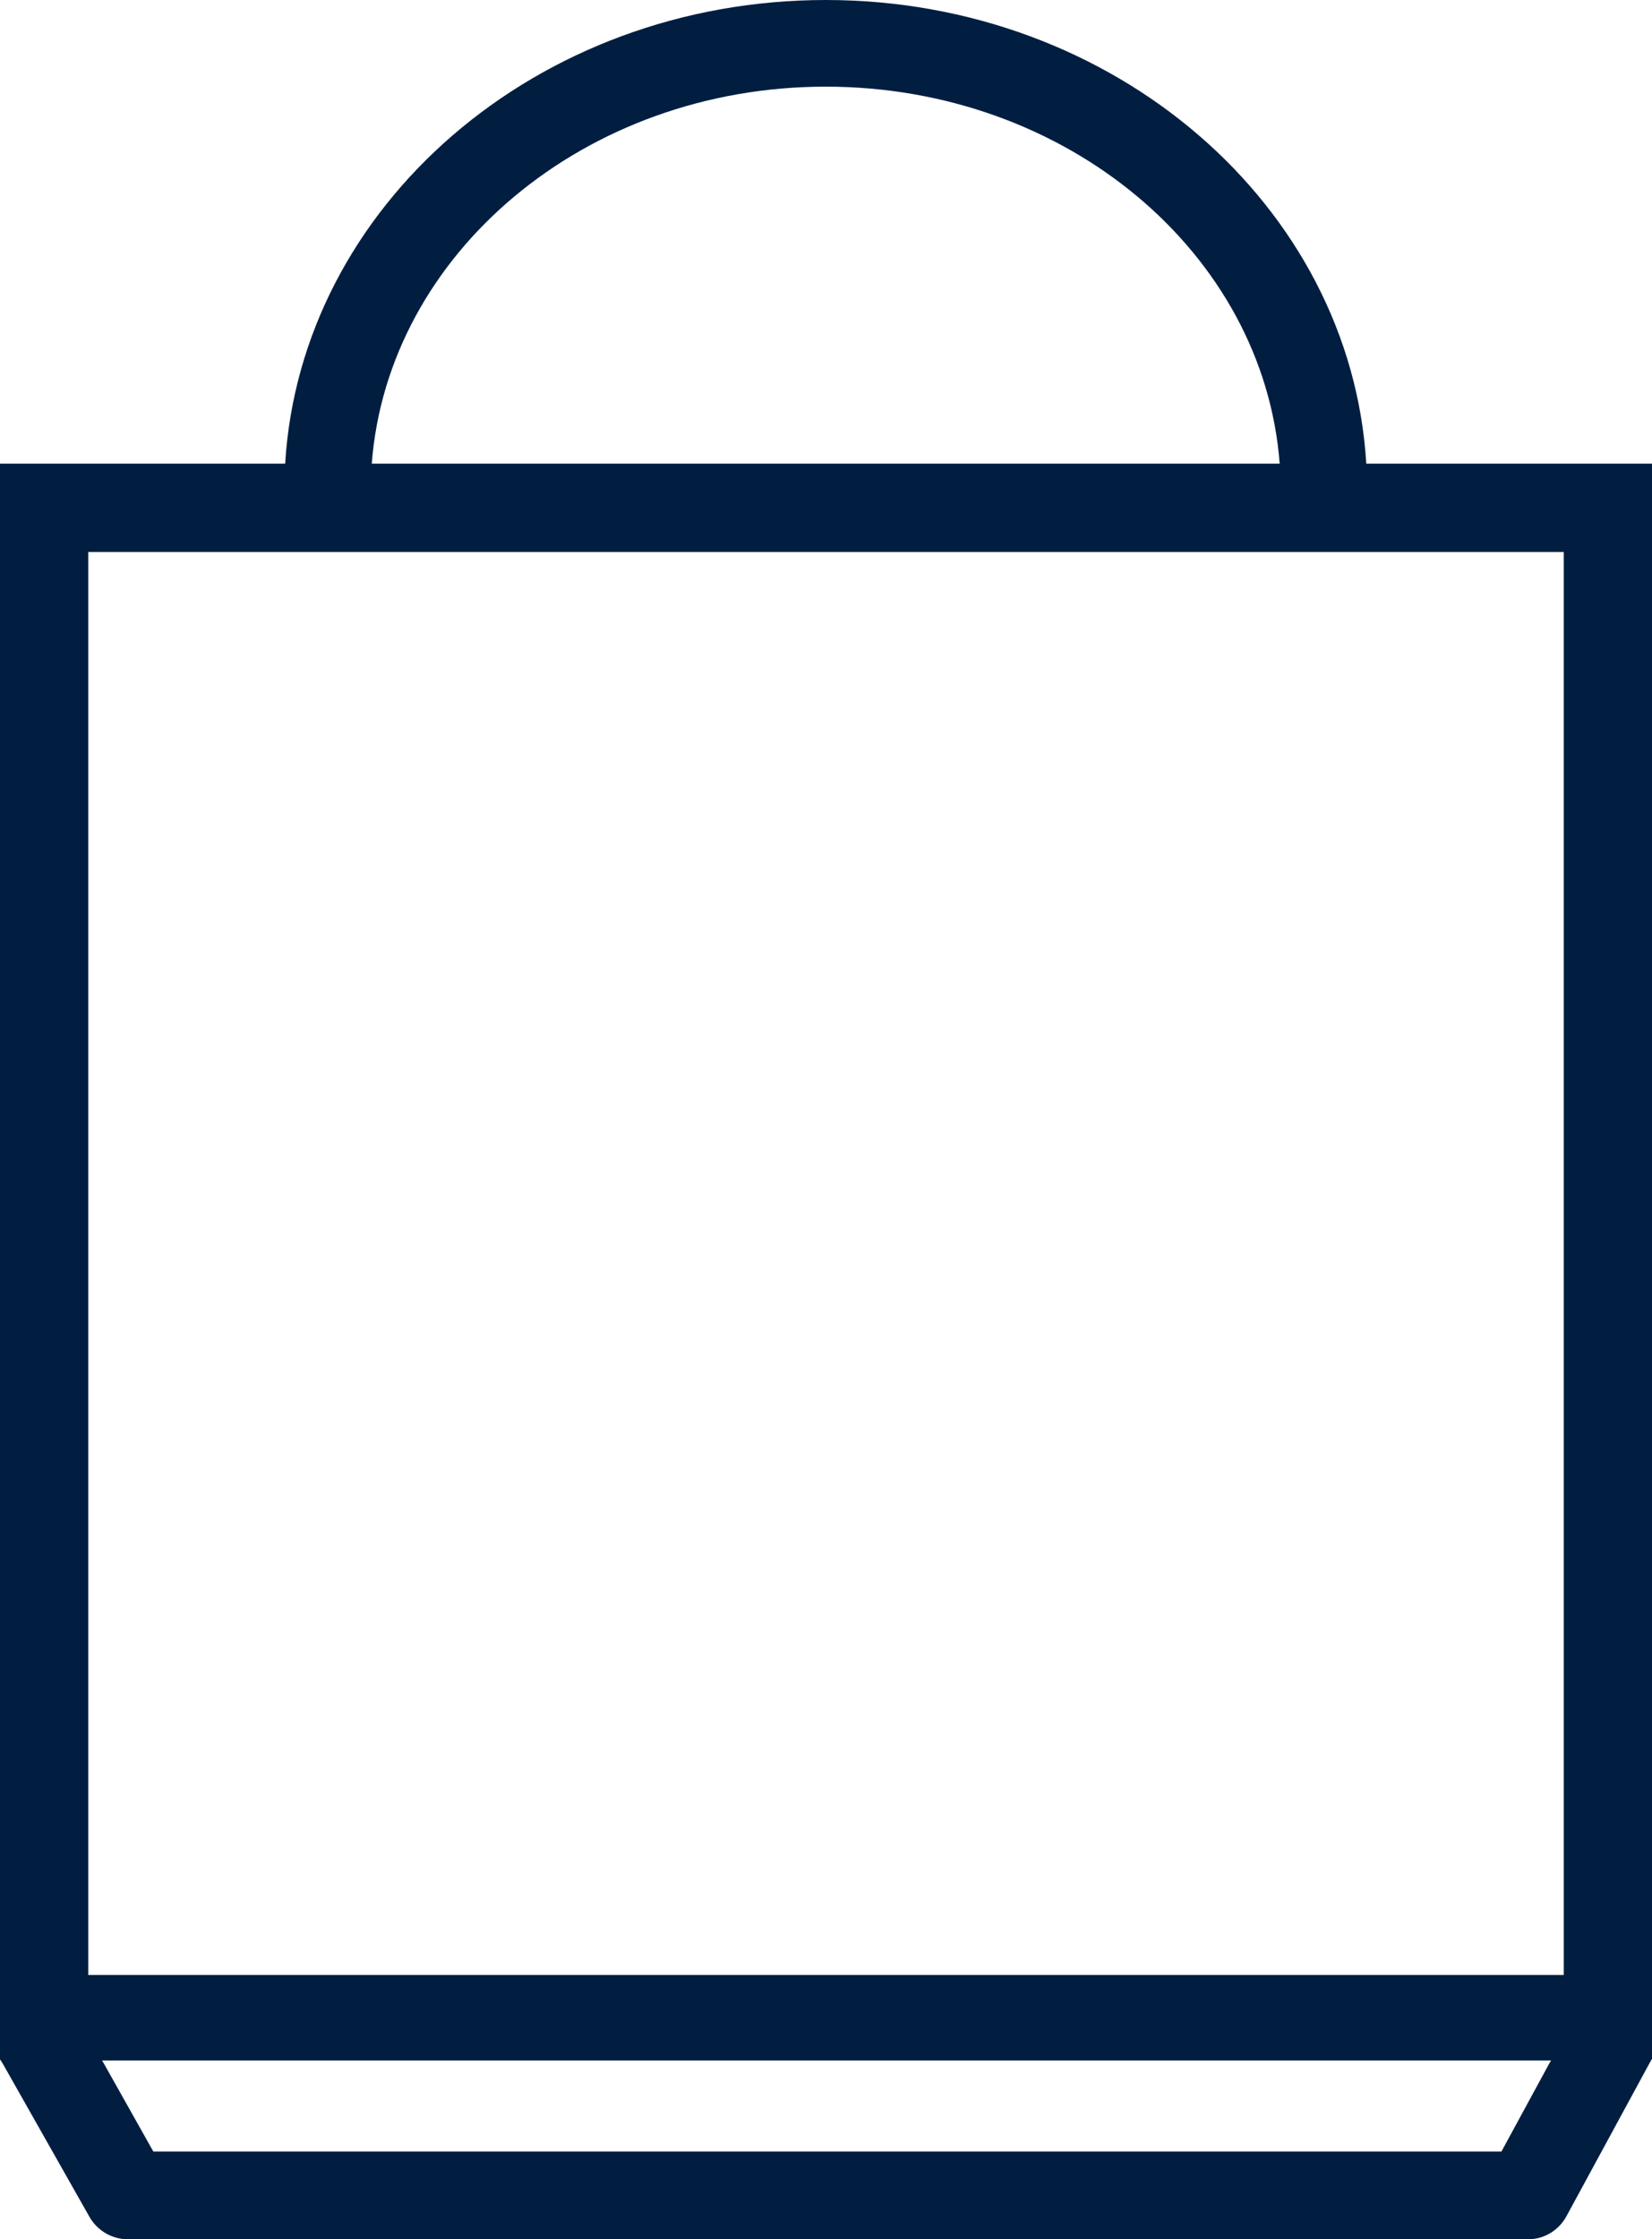 <?xml version="1.0" encoding="utf-8"?>
<!-- Generator: Adobe Illustrator 26.3.1, SVG Export Plug-In . SVG Version: 6.00 Build 0)  -->
<svg version="1.1" id="Layer_1" xmlns="http://www.w3.org/2000/svg" xmlns:xlink="http://www.w3.org/1999/xlink" x="0px" y="0px"
	 viewBox="0 0 29.95 40.57" style="enable-background:new 0 0 29.95 40.57;" xml:space="preserve">
<style type="text/css">
	.st0{fill:none;}
	.st1{fill:#011E41;}
</style>
<g>
	<polygon class="st0" points="27.22,38.97 28.09,37.38 1.87,37.38 2.78,38.97 	"/>
	<path class="st1" d="M24.77,8.4C24.49,3.73,20.21,0,14.97,0s-9.52,3.73-9.8,8.4H0v27.5v1.41l0.04,0.06l1.58,2.79
		c0.14,0.25,0.41,0.41,0.7,0.41H27.7c0.29,0,0.56-0.16,0.7-0.42l1.51-2.78l0.04-0.07v-1.39V8.4H24.77z M14.97,1.57
		c4.37,0,7.94,3.02,8.23,6.83H6.74C7.03,4.6,10.6,1.57,14.97,1.57z M28.09,37.38l-0.87,1.6H2.78l-0.9-1.6l-0.03-0.05h26.27
		L28.09,37.38z M28.35,35.78H1.6v-0.05V10h26.75v25.72V35.78z"/>
</g>
</svg>
